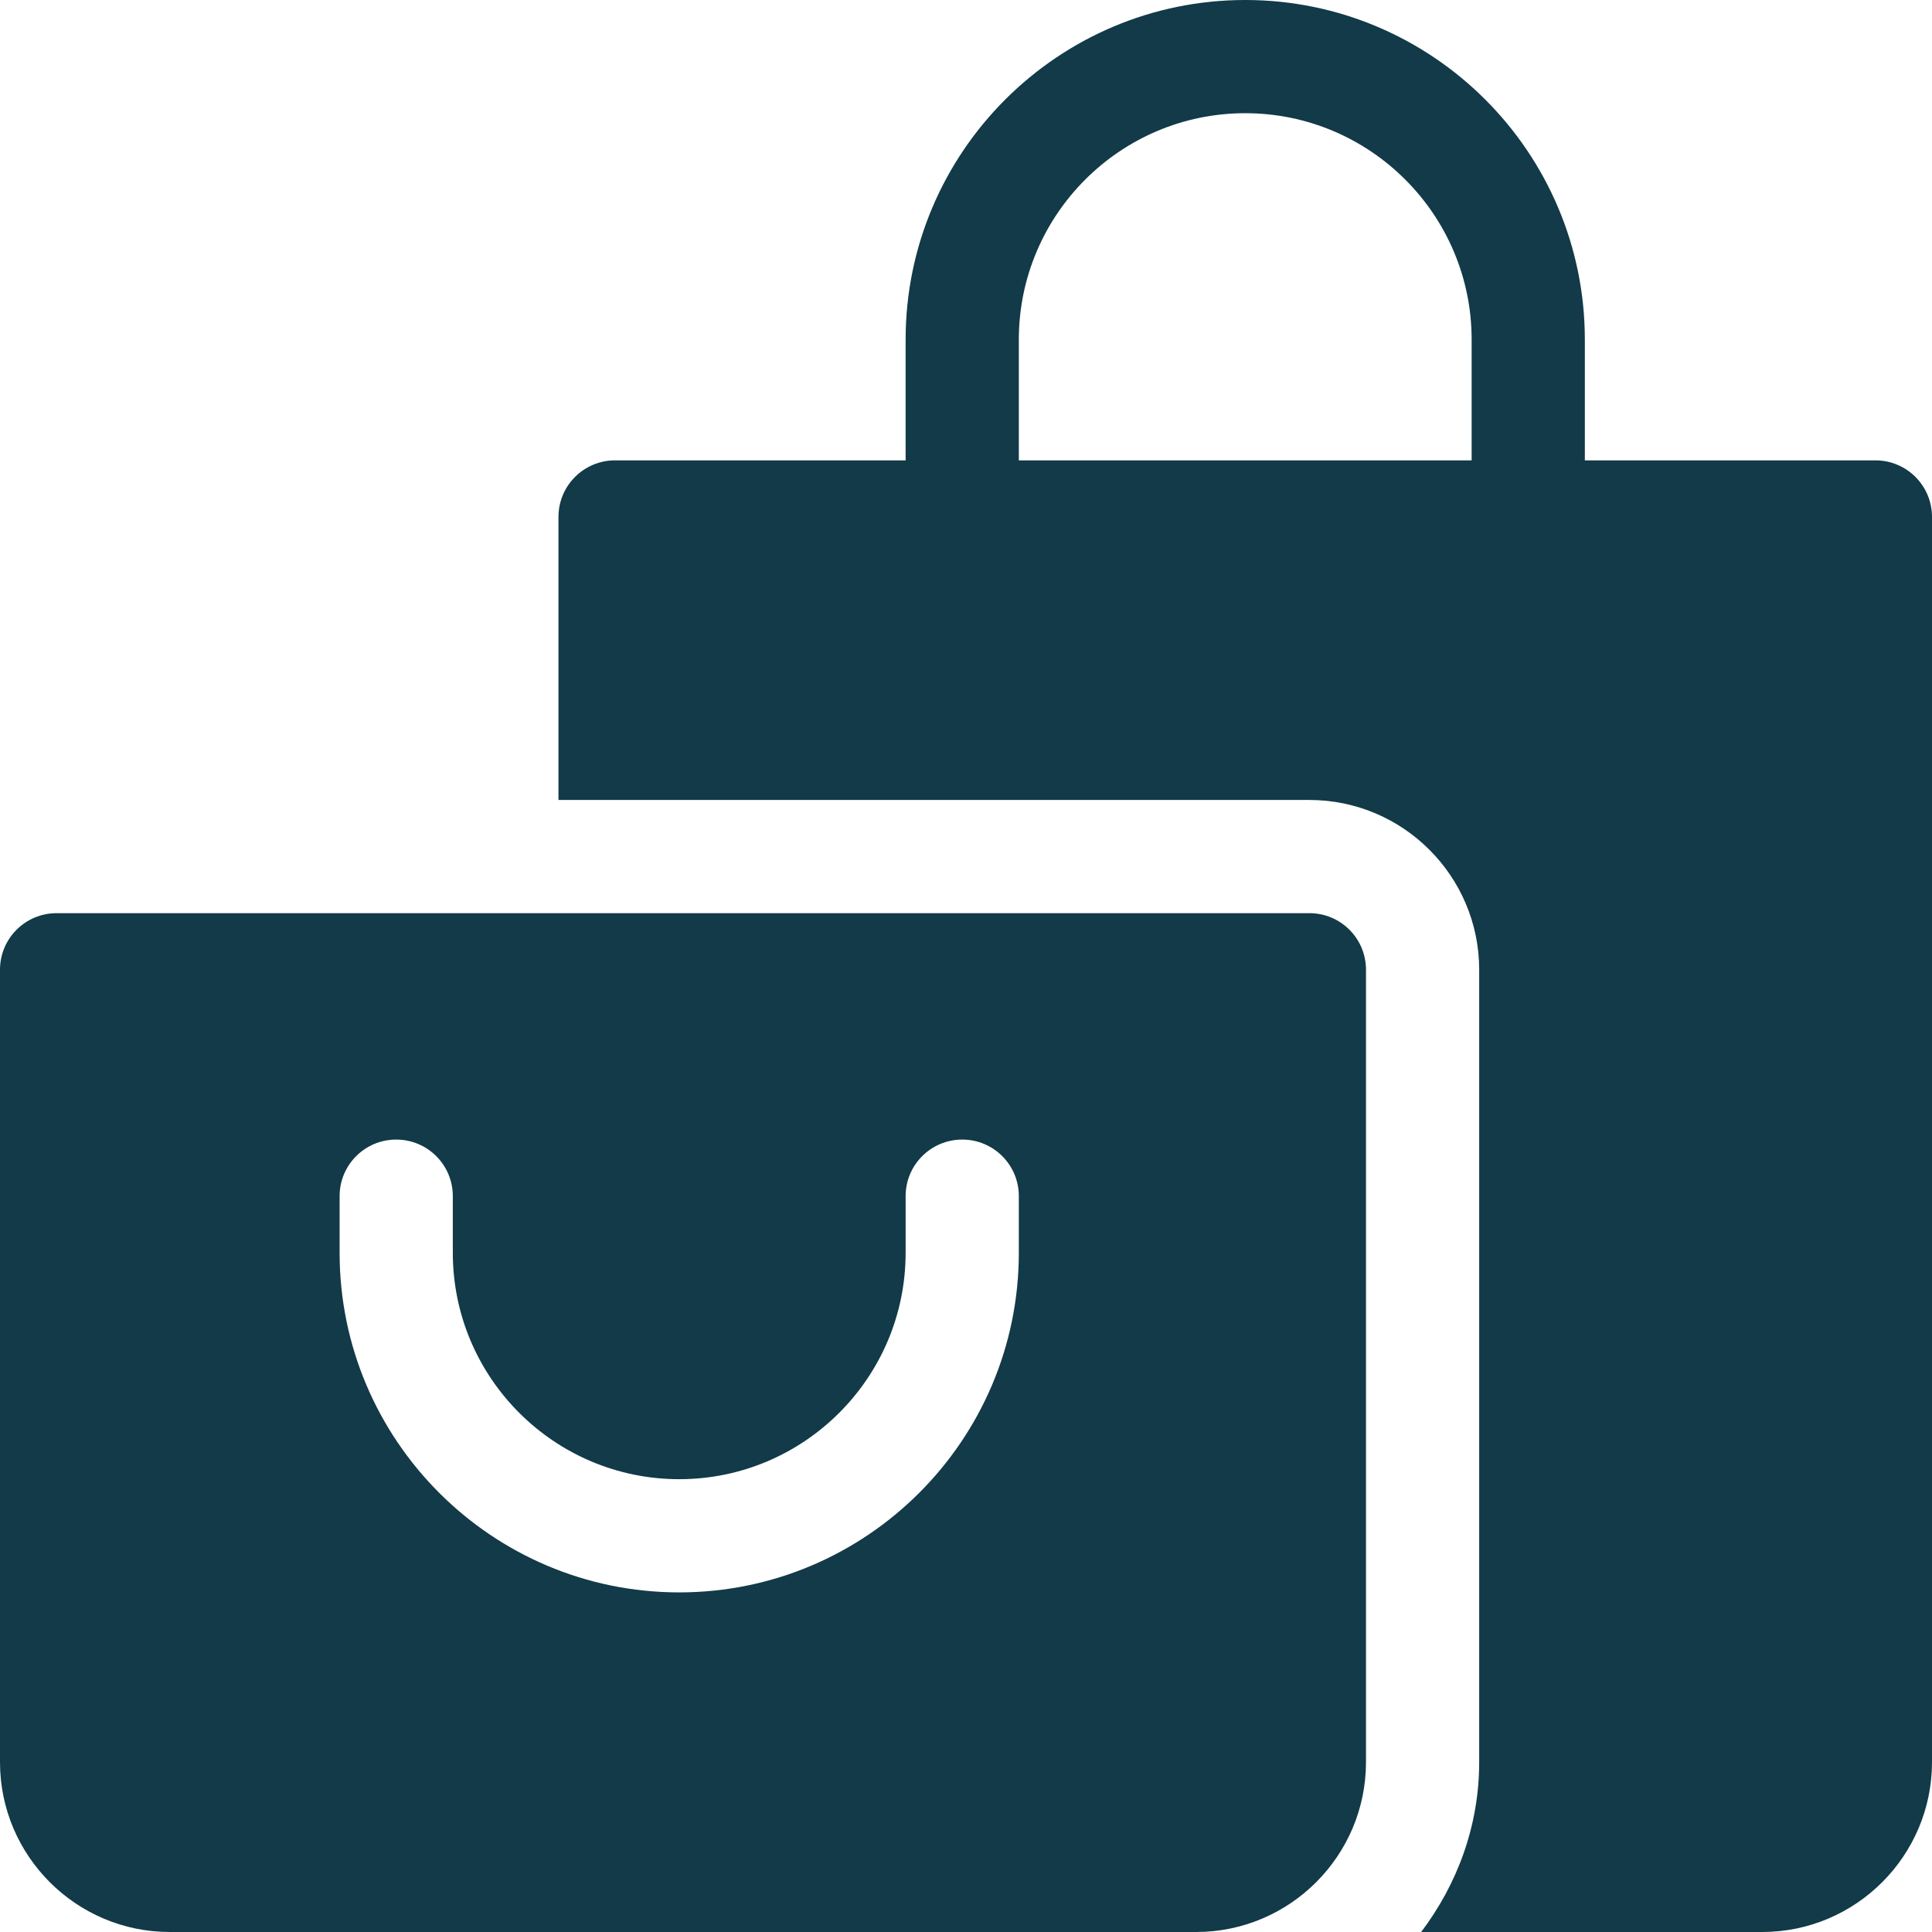 <?xml version="1.0" encoding="UTF-8"?>
<svg xmlns="http://www.w3.org/2000/svg" width="32" height="32" viewBox="0 0 32 32" fill="none">
  <g clip-path="url(#clip0_30_8762)">
    <path d="M21.688 15.125H0.938C0.419 15.125 0 15.544 0 16.062V29.187C0 30.738 1.262 32 2.812 32H19.812C21.363 32 22.625 30.738 22.625 29.187V16.062C22.625 15.544 22.206 15.125 21.688 15.125ZM16.875 20.75C16.875 23.852 14.352 26.375 11.25 26.375C8.148 26.375 5.625 23.852 5.625 20.75V19.812C5.625 19.294 6.044 18.875 6.562 18.875C7.081 18.875 7.5 19.294 7.5 19.812V20.75C7.5 22.818 9.182 24.5 11.25 24.5C13.318 24.5 15 22.818 15 20.75V19.812C15 19.294 15.419 18.875 15.938 18.875C16.456 18.875 16.875 19.294 16.875 19.812V20.75Z" fill="#123A48"></path>
    <path d="M31.062 7.625H26.25V5.625C26.25 2.523 23.727 -0 20.625 -0C17.523 -0 15 2.523 15 5.625V7.625H10.188C9.669 7.625 9.25 8.044 9.25 8.562V13.25H21.688C23.238 13.25 24.5 14.511 24.5 16.062V29.187C24.5 30.247 24.133 31.214 23.539 32H29.188C30.738 32 32 30.738 32 29.187V8.562C32 8.044 31.581 7.625 31.062 7.625ZM24.375 7.625H16.875V5.625C16.875 3.557 18.557 1.875 20.625 1.875C22.693 1.875 24.375 3.557 24.375 5.625V7.625Z" fill="#123A48"></path>
  </g>
  <defs>
    <clipPath id="clip0_30_8762">
      <rect width="32" height="32" fill="white"></rect>
    </clipPath>
  </defs>
</svg>
